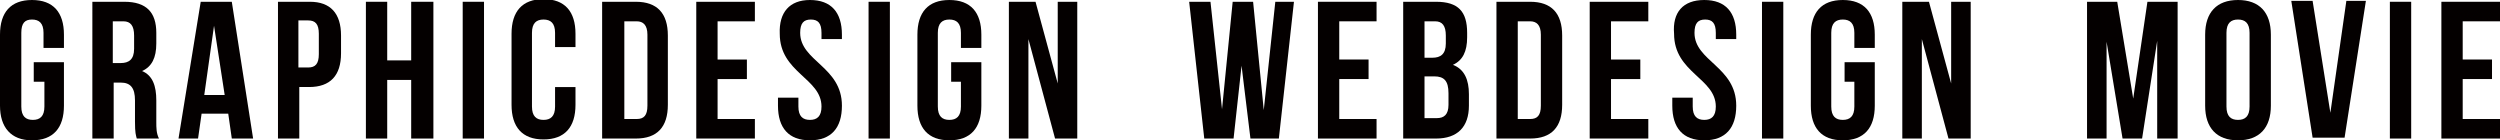 <?xml version="1.0" encoding="utf-8"?>
<!-- Generator: Adobe Illustrator 25.2.1, SVG Export Plug-In . SVG Version: 6.00 Build 0)  -->
<svg version="1.1" id="レイヤー_1" xmlns="http://www.w3.org/2000/svg" xmlns:xlink="http://www.w3.org/1999/xlink" x="0px"
	 y="0px" viewBox="0 0 281.5 15.8" style="enable-background:new 0 0 281.5 15.8;" xml:space="preserve">
<style type="text/css">
	.st0{fill:#040000;}
</style>
<g>
	<path class="st0" d="M3.8,7h3.4v4.9c0,2.5-1.2,3.9-3.6,3.9S0,14.3,0,11.9v-8C0,1.4,1.2,0,3.6,0s3.6,1.4,3.6,3.9v1.5H4.9V3.7
		c0-1.1-0.5-1.5-1.3-1.5S2.4,2.6,2.4,3.7V12c0,1.1,0.5,1.5,1.3,1.5s1.3-0.4,1.3-1.5V9.2H3.8V7z"/>
	<path class="st0" d="M15.4,15.6c-0.1-0.4-0.2-0.6-0.2-1.9v-2.4c0-1.4-0.5-2-1.6-2h-0.8v6.3h-2.4V0.2H14c2.5,0,3.6,1.2,3.6,3.5v1.2
		c0,1.6-0.5,2.6-1.6,3.1c1.2,0.5,1.6,1.7,1.6,3.3v2.4c0,0.7,0,1.3,0.3,1.9H15.4z M12.7,2.4v4.7h0.9c0.9,0,1.5-0.4,1.5-1.6V4
		c0-1.1-0.4-1.6-1.2-1.6H12.7z"/>
	<path class="st0" d="M28.5,15.6h-2.4l-0.4-2.8h-3l-0.4,2.8h-2.2l2.5-15.4h3.5L28.5,15.6z M23,10.7h2.3l-1.2-7.8L23,10.7z"/>
	<path class="st0" d="M38.4,4v2c0,2.5-1.2,3.8-3.6,3.8h-1.1v5.8h-2.4V0.2h3.6C37.2,0.2,38.4,1.5,38.4,4z M33.6,2.4v5.2h1.1
		c0.8,0,1.2-0.4,1.2-1.5V3.8c0-1.1-0.4-1.5-1.2-1.5H33.6z"/>
	<path class="st0" d="M43.6,15.6h-2.4V0.2h2.4v6.6h2.7V0.2h2.5v15.4h-2.5V9h-2.7V15.6z"/>
	<path class="st0" d="M52.1,0.2h2.4v15.4h-2.4V0.2z"/>
	<path class="st0" d="M64.8,9.8v2c0,2.5-1.2,3.9-3.6,3.9c-2.4,0-3.6-1.4-3.6-3.9v-8c0-2.5,1.2-3.9,3.6-3.9c2.4,0,3.6,1.4,3.6,3.9
		v1.5h-2.3V3.7c0-1.1-0.5-1.5-1.3-1.5c-0.8,0-1.3,0.4-1.3,1.5V12c0,1.1,0.5,1.5,1.3,1.5c0.8,0,1.3-0.4,1.3-1.5V9.8H64.8z"/>
	<path class="st0" d="M67.8,0.2h3.8c2.4,0,3.6,1.3,3.6,3.8v7.8c0,2.5-1.2,3.8-3.6,3.8h-3.8V0.2z M70.3,2.4v11h1.4
		c0.8,0,1.2-0.4,1.2-1.5v-8c0-1.1-0.5-1.5-1.2-1.5H70.3z"/>
	<path class="st0" d="M80.8,6.7h3.3v2.2h-3.3v4.5h4.2v2.2h-6.6V0.2h6.6v2.2h-4.2V6.7z"/>
	<path class="st0" d="M91.2,0c2.4,0,3.6,1.4,3.6,3.9v0.5h-2.3V3.7c0-1.1-0.4-1.5-1.2-1.5c-0.8,0-1.2,0.4-1.2,1.5
		c0,3.2,4.7,3.8,4.7,8.2c0,2.5-1.2,3.9-3.6,3.9c-2.4,0-3.6-1.4-3.6-3.9v-0.9h2.3V12c0,1.1,0.5,1.5,1.3,1.5c0.8,0,1.3-0.4,1.3-1.5
		c0-3.2-4.7-3.8-4.7-8.2C87.7,1.4,88.9,0,91.2,0z"/>
	<path class="st0" d="M97.8,0.2h2.4v15.4h-2.4V0.2z"/>
	<path class="st0" d="M107.1,7h3.4v4.9c0,2.5-1.2,3.9-3.6,3.9s-3.6-1.4-3.6-3.9v-8c0-2.5,1.2-3.9,3.6-3.9s3.6,1.4,3.6,3.9v1.5h-2.3
		V3.7c0-1.1-0.5-1.5-1.3-1.5s-1.3,0.4-1.3,1.5V12c0,1.1,0.5,1.5,1.3,1.5s1.3-0.4,1.3-1.5V9.2h-1.1V7z"/>
	<path class="st0" d="M115.8,4.4v11.2h-2.2V0.2h3l2.5,9.2V0.2h2.2v15.4h-2.5L115.8,4.4z"/>
	<path class="st0" d="M139.8,7.4l-0.9,8.2h-3.3l-1.7-15.4h2.4l1.3,12.1l1.2-12.1h2.3l1.2,12.2l1.3-12.2h2.1l-1.7,15.4h-3.2
		L139.8,7.4z"/>
	<path class="st0" d="M150.8,6.7h3.3v2.2h-3.3v4.5h4.2v2.2h-6.6V0.2h6.6v2.2h-4.2V6.7z"/>
	<path class="st0" d="M165.2,3.7v0.5c0,1.6-0.5,2.6-1.6,3.1c1.3,0.5,1.8,1.7,1.8,3.3v1.3c0,2.4-1.3,3.7-3.7,3.7H158V0.2h3.7
		C164.2,0.2,165.2,1.3,165.2,3.7z M160.4,2.4v4.1h0.9c0.9,0,1.5-0.4,1.5-1.6V4c0-1.1-0.4-1.6-1.2-1.6H160.4z M160.4,8.6v4.7h1.4
		c0.8,0,1.3-0.4,1.3-1.5v-1.3c0-1.4-0.5-1.9-1.6-1.9H160.4z"/>
	<path class="st0" d="M168.5,0.2h3.8c2.4,0,3.6,1.3,3.6,3.8v7.8c0,2.5-1.2,3.8-3.6,3.8h-3.8V0.2z M170.9,2.4v11h1.4
		c0.8,0,1.2-0.4,1.2-1.5v-8c0-1.1-0.5-1.5-1.2-1.5H170.9z"/>
	<path class="st0" d="M181.4,6.7h3.3v2.2h-3.3v4.5h4.2v2.2H179V0.2h6.6v2.2h-4.2V6.7z"/>
	<path class="st0" d="M191.9,0c2.4,0,3.6,1.4,3.6,3.9v0.5h-2.3V3.7c0-1.1-0.4-1.5-1.2-1.5s-1.2,0.4-1.2,1.5c0,3.2,4.7,3.8,4.7,8.2
		c0,2.5-1.2,3.9-3.6,3.9c-2.4,0-3.6-1.4-3.6-3.9v-0.9h2.3V12c0,1.1,0.5,1.5,1.3,1.5c0.8,0,1.3-0.4,1.3-1.5c0-3.2-4.7-3.8-4.7-8.2
		C188.3,1.4,189.5,0,191.9,0z"/>
	<path class="st0" d="M198.4,0.2h2.4v15.4h-2.4V0.2z"/>
	<path class="st0" d="M207.7,7h3.4v4.9c0,2.5-1.2,3.9-3.6,3.9s-3.6-1.4-3.6-3.9v-8c0-2.5,1.2-3.9,3.6-3.9s3.6,1.4,3.6,3.9v1.5h-2.3
		V3.7c0-1.1-0.5-1.5-1.3-1.5s-1.3,0.4-1.3,1.5V12c0,1.1,0.5,1.5,1.3,1.5s1.3-0.4,1.3-1.5V9.2h-1.1V7z"/>
	<path class="st0" d="M216.4,4.4v11.2h-2.2V0.2h3l2.5,9.2V0.2h2.2v15.4h-2.5L216.4,4.4z"/>
	<path class="st0" d="M240.2,11.1l1.6-10.9h3.4v15.4h-2.3v-11l-1.7,11H239l-1.8-10.9v10.9H235V0.2h3.4L240.2,11.1z"/>
	<path class="st0" d="M248.3,3.9c0-2.5,1.3-3.9,3.7-3.9c2.4,0,3.7,1.4,3.7,3.9v8c0,2.5-1.3,3.9-3.7,3.9c-2.4,0-3.7-1.4-3.7-3.9V3.9z
		 M250.7,12c0,1.1,0.5,1.5,1.3,1.5s1.3-0.4,1.3-1.5V3.7c0-1.1-0.5-1.5-1.3-1.5s-1.3,0.4-1.3,1.5V12z"/>
	<path class="st0" d="M262.4,12.7l1.8-12.6h2.2l-2.4,15.4h-3.6l-2.4-15.4h2.4L262.4,12.7z"/>
	<path class="st0" d="M269.1,0.2h2.4v15.4h-2.4V0.2z"/>
	<path class="st0" d="M277.3,6.7h3.3v2.2h-3.3v4.5h4.2v2.2h-6.6V0.2h6.6v2.2h-4.2V6.7z"/>
</g>
</svg>
